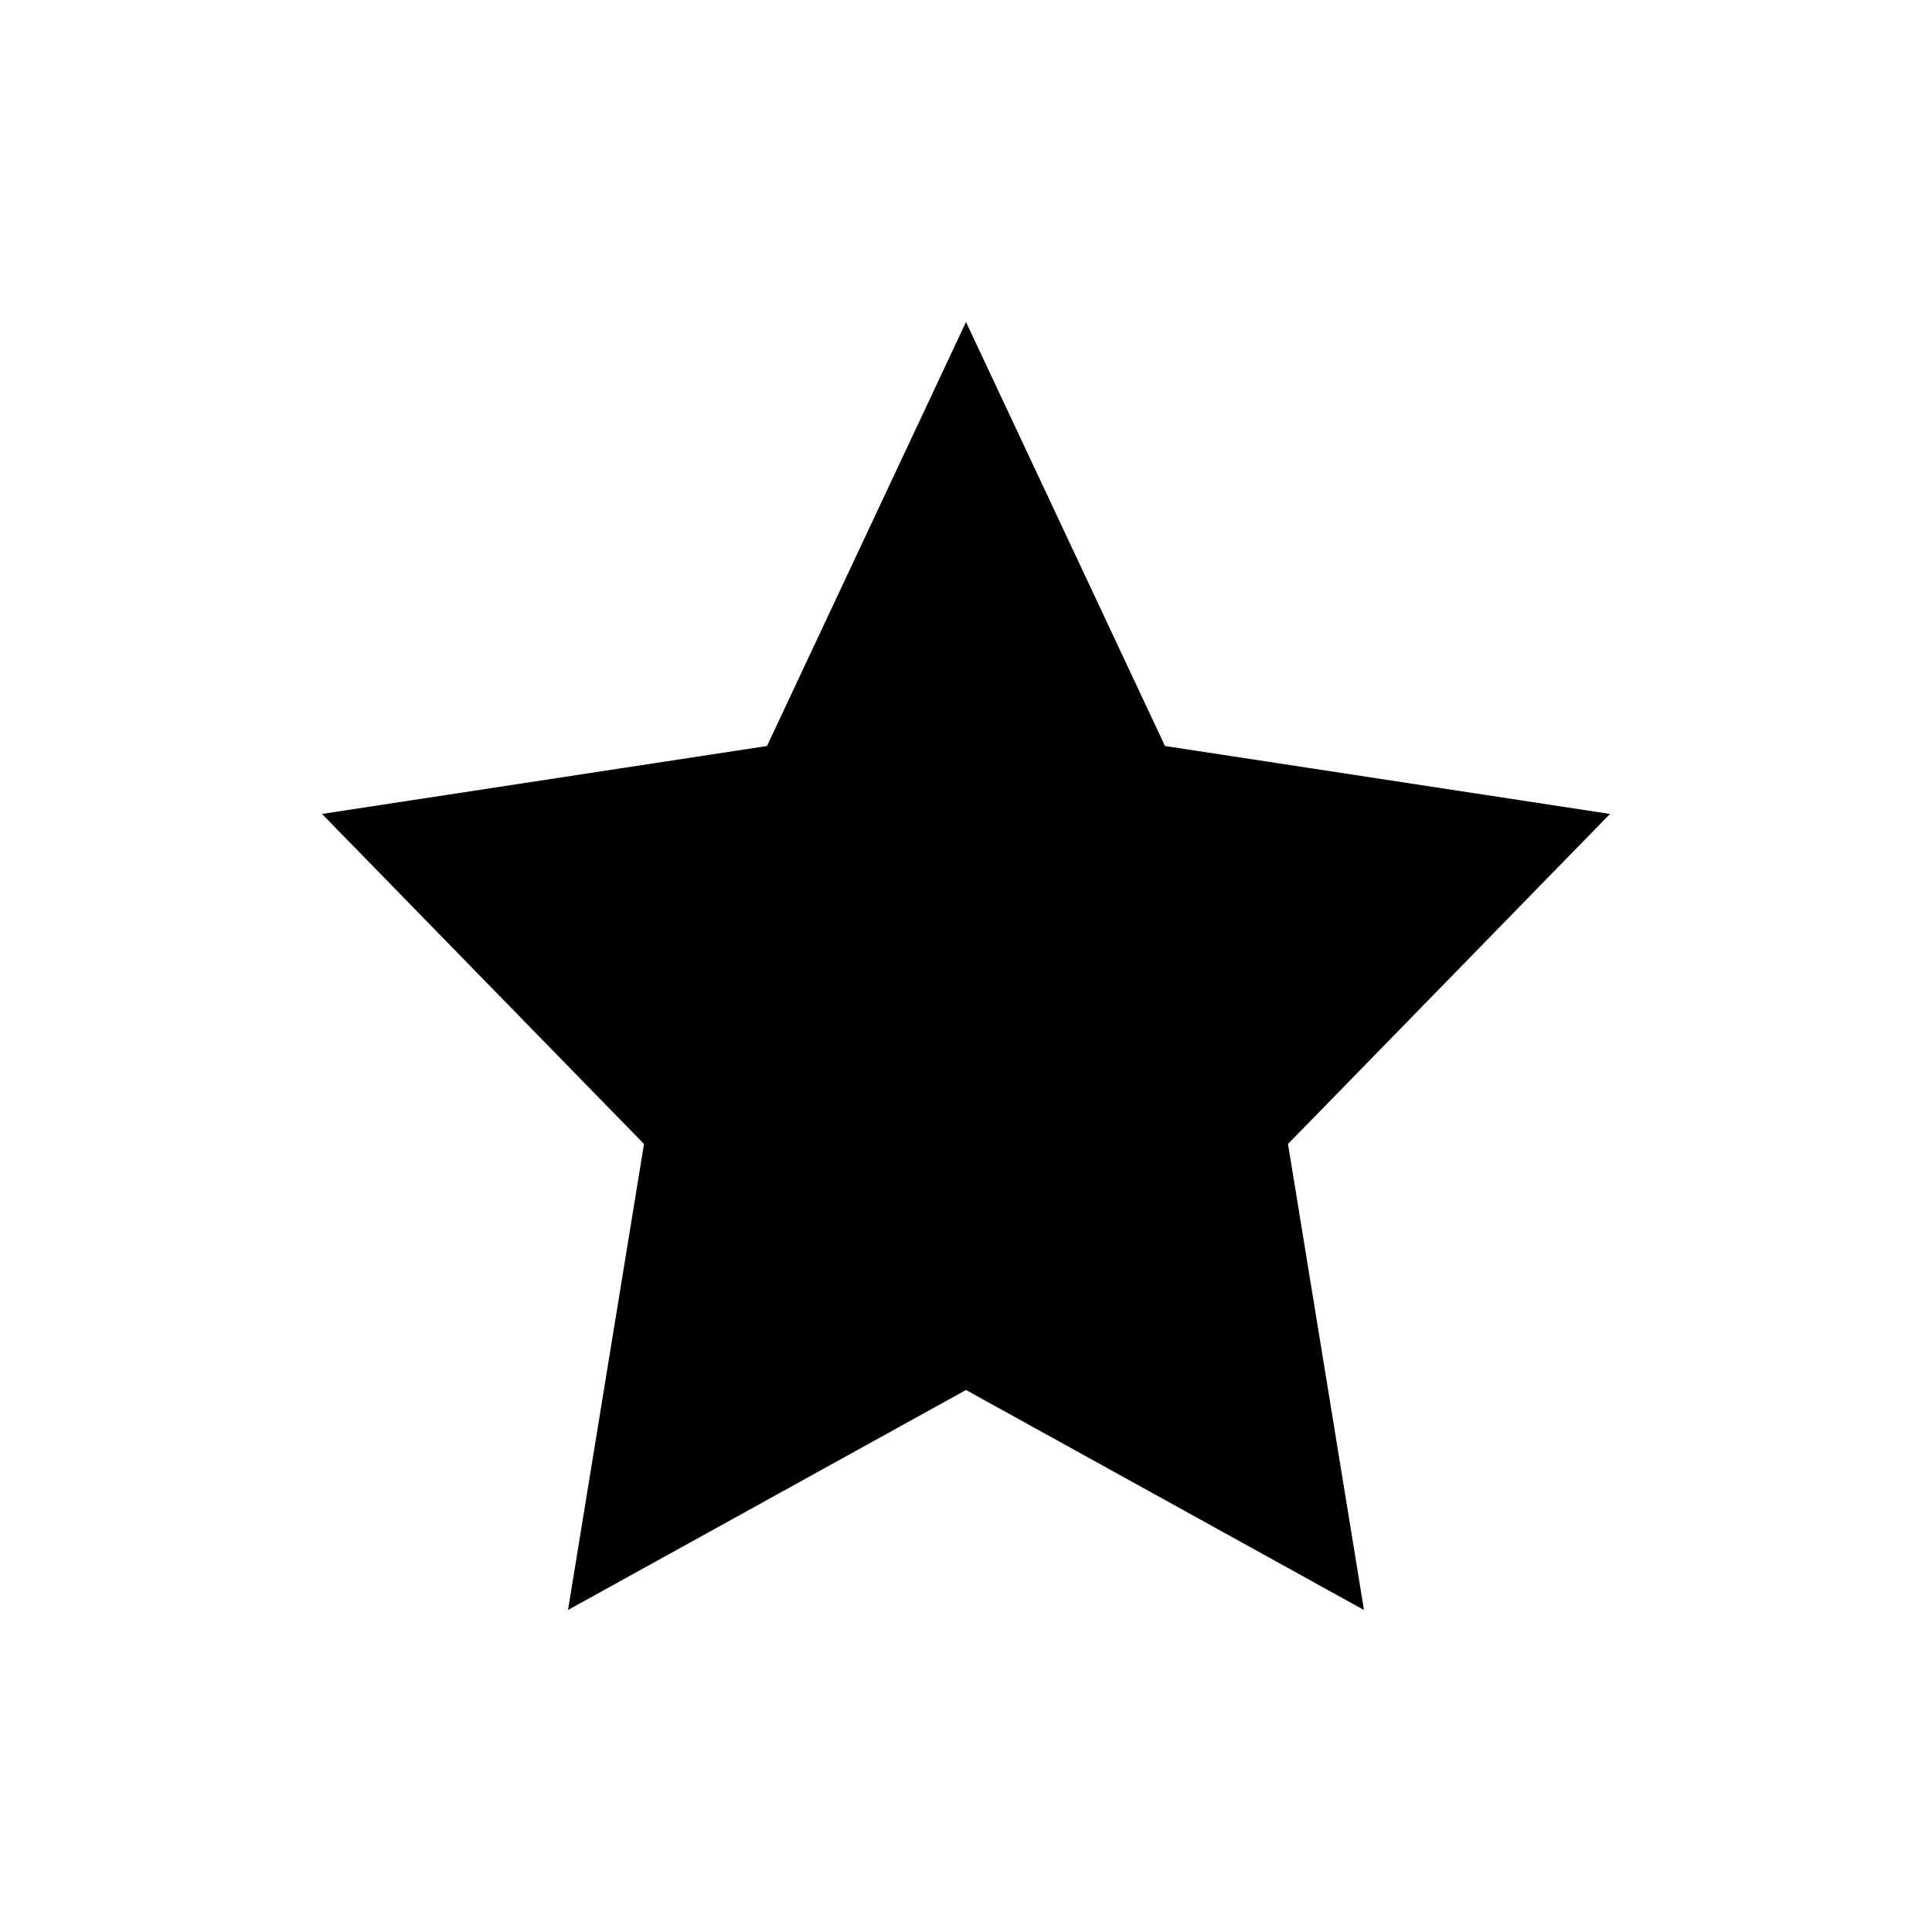 <svg width="24" height="24" viewBox="0 0 24 24" fill="none" xmlns="http://www.w3.org/2000/svg">
<path d="M12 4L14.472 9.267L20 10.111L16 14.211L16.944 20L12 17.267L7.056 20L8 14.211L4 10.111L9.528 9.267L12 4Z" fill="black"/>
</svg>
